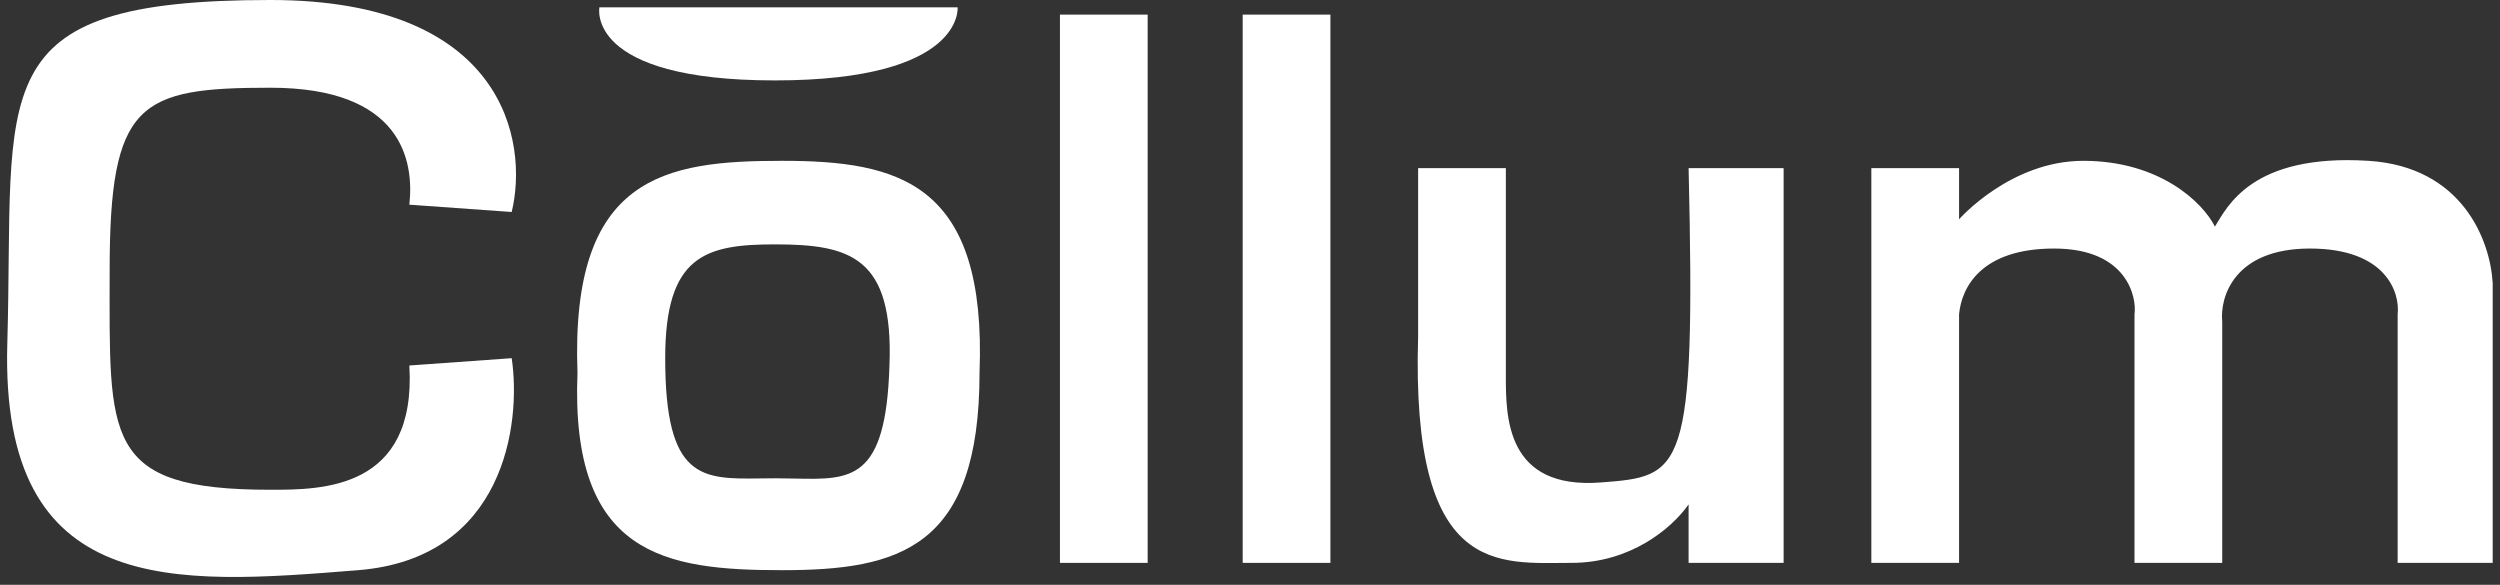 <svg xmlns="http://www.w3.org/2000/svg" width="171" height="40" viewBox="0 0 171 40" fill="none"><rect x="0" y="0" width="171" height="40" fill="#333333" stroke="none"/><g id="Group 14"><path id="Vector 9" d="M134 38.5H128V11.5L134 11.5V15C134 15 137.5 11 142.5 11C147.715 11 150.667 13.833 151.5 15.5C152.333 14.167 154 10.5 162 11C168.4 11.4 170.333 16.409 170.5 19.364V38.5H164V21.5C164.167 20 163.2 17 158 17C152.8 17 151.833 20.333 152 22V38.5H146V21.5C146.167 20.333 145.5 17 140.5 17C135.5 17 134.167 19.667 134 21.5V38.5Z" fill="white"></path><path id="Vector 8" d="M122 38.5V11.5H115.5C116 32.5 115.084 32.571 109.5 33C103 33.5 103 28.5 103 25.704V25.704V11.5H97L97 23C96.5 39.5 102.475 38.5 107.5 38.5C111.5 38.5 114.333 36.167 115.5 34.5V38.5H122Z" fill="white"></path><path id="Vector 6" d="M78.5 1H72.5V38.5H78.5V1Z" fill="white"></path><path id="Vector 7" d="M91 1H85V38.5H91V1Z" fill="white"></path><path id="Vector 5" d="M65.5 0.5H41C41 0.5 40 5.5 53 5.5C66 5.5 65.5 0.5 65.5 0.5Z" fill="white"></path><path id="Vector 4" d="M35 24.5L28 25C28.5 33.5 22 33.5 18.5 33.5C7 33.5 7.5 30 7.5 18.5C7.5 7 9.5 6 18.5 6C27.5 6 28.333 11 28 14L35 14.5C36.167 9.667 34.5 0 18.5 0C-1.5 0 1 6 0.5 23.5C0.001 40.96 11.945 40.005 24.415 39.007L24.5 39C34.5 38.2 35.667 29 35 24.5Z" fill="white"></path><path id="Subtract" fill-rule="evenodd" clip-rule="evenodd" d="M53.5 39C61.508 39 67 37.5 67 25.5C67.5 12.5 61.508 11 53.5 11C45.492 11 39 12 39.5 25.5C39 38 45.492 39 53.5 39ZM54.375 32.734C58.251 32.818 60.598 32.869 60.839 25C61.129 17.572 58.159 16.715 53 16.715C48.225 16.715 45.5 17.49 45.5 24.5C45.5 32.811 47.992 32.778 52.035 32.724C52.37 32.72 52.716 32.715 53.072 32.715C53.524 32.715 53.958 32.724 54.375 32.734Z" fill="white"></path></g></svg>
